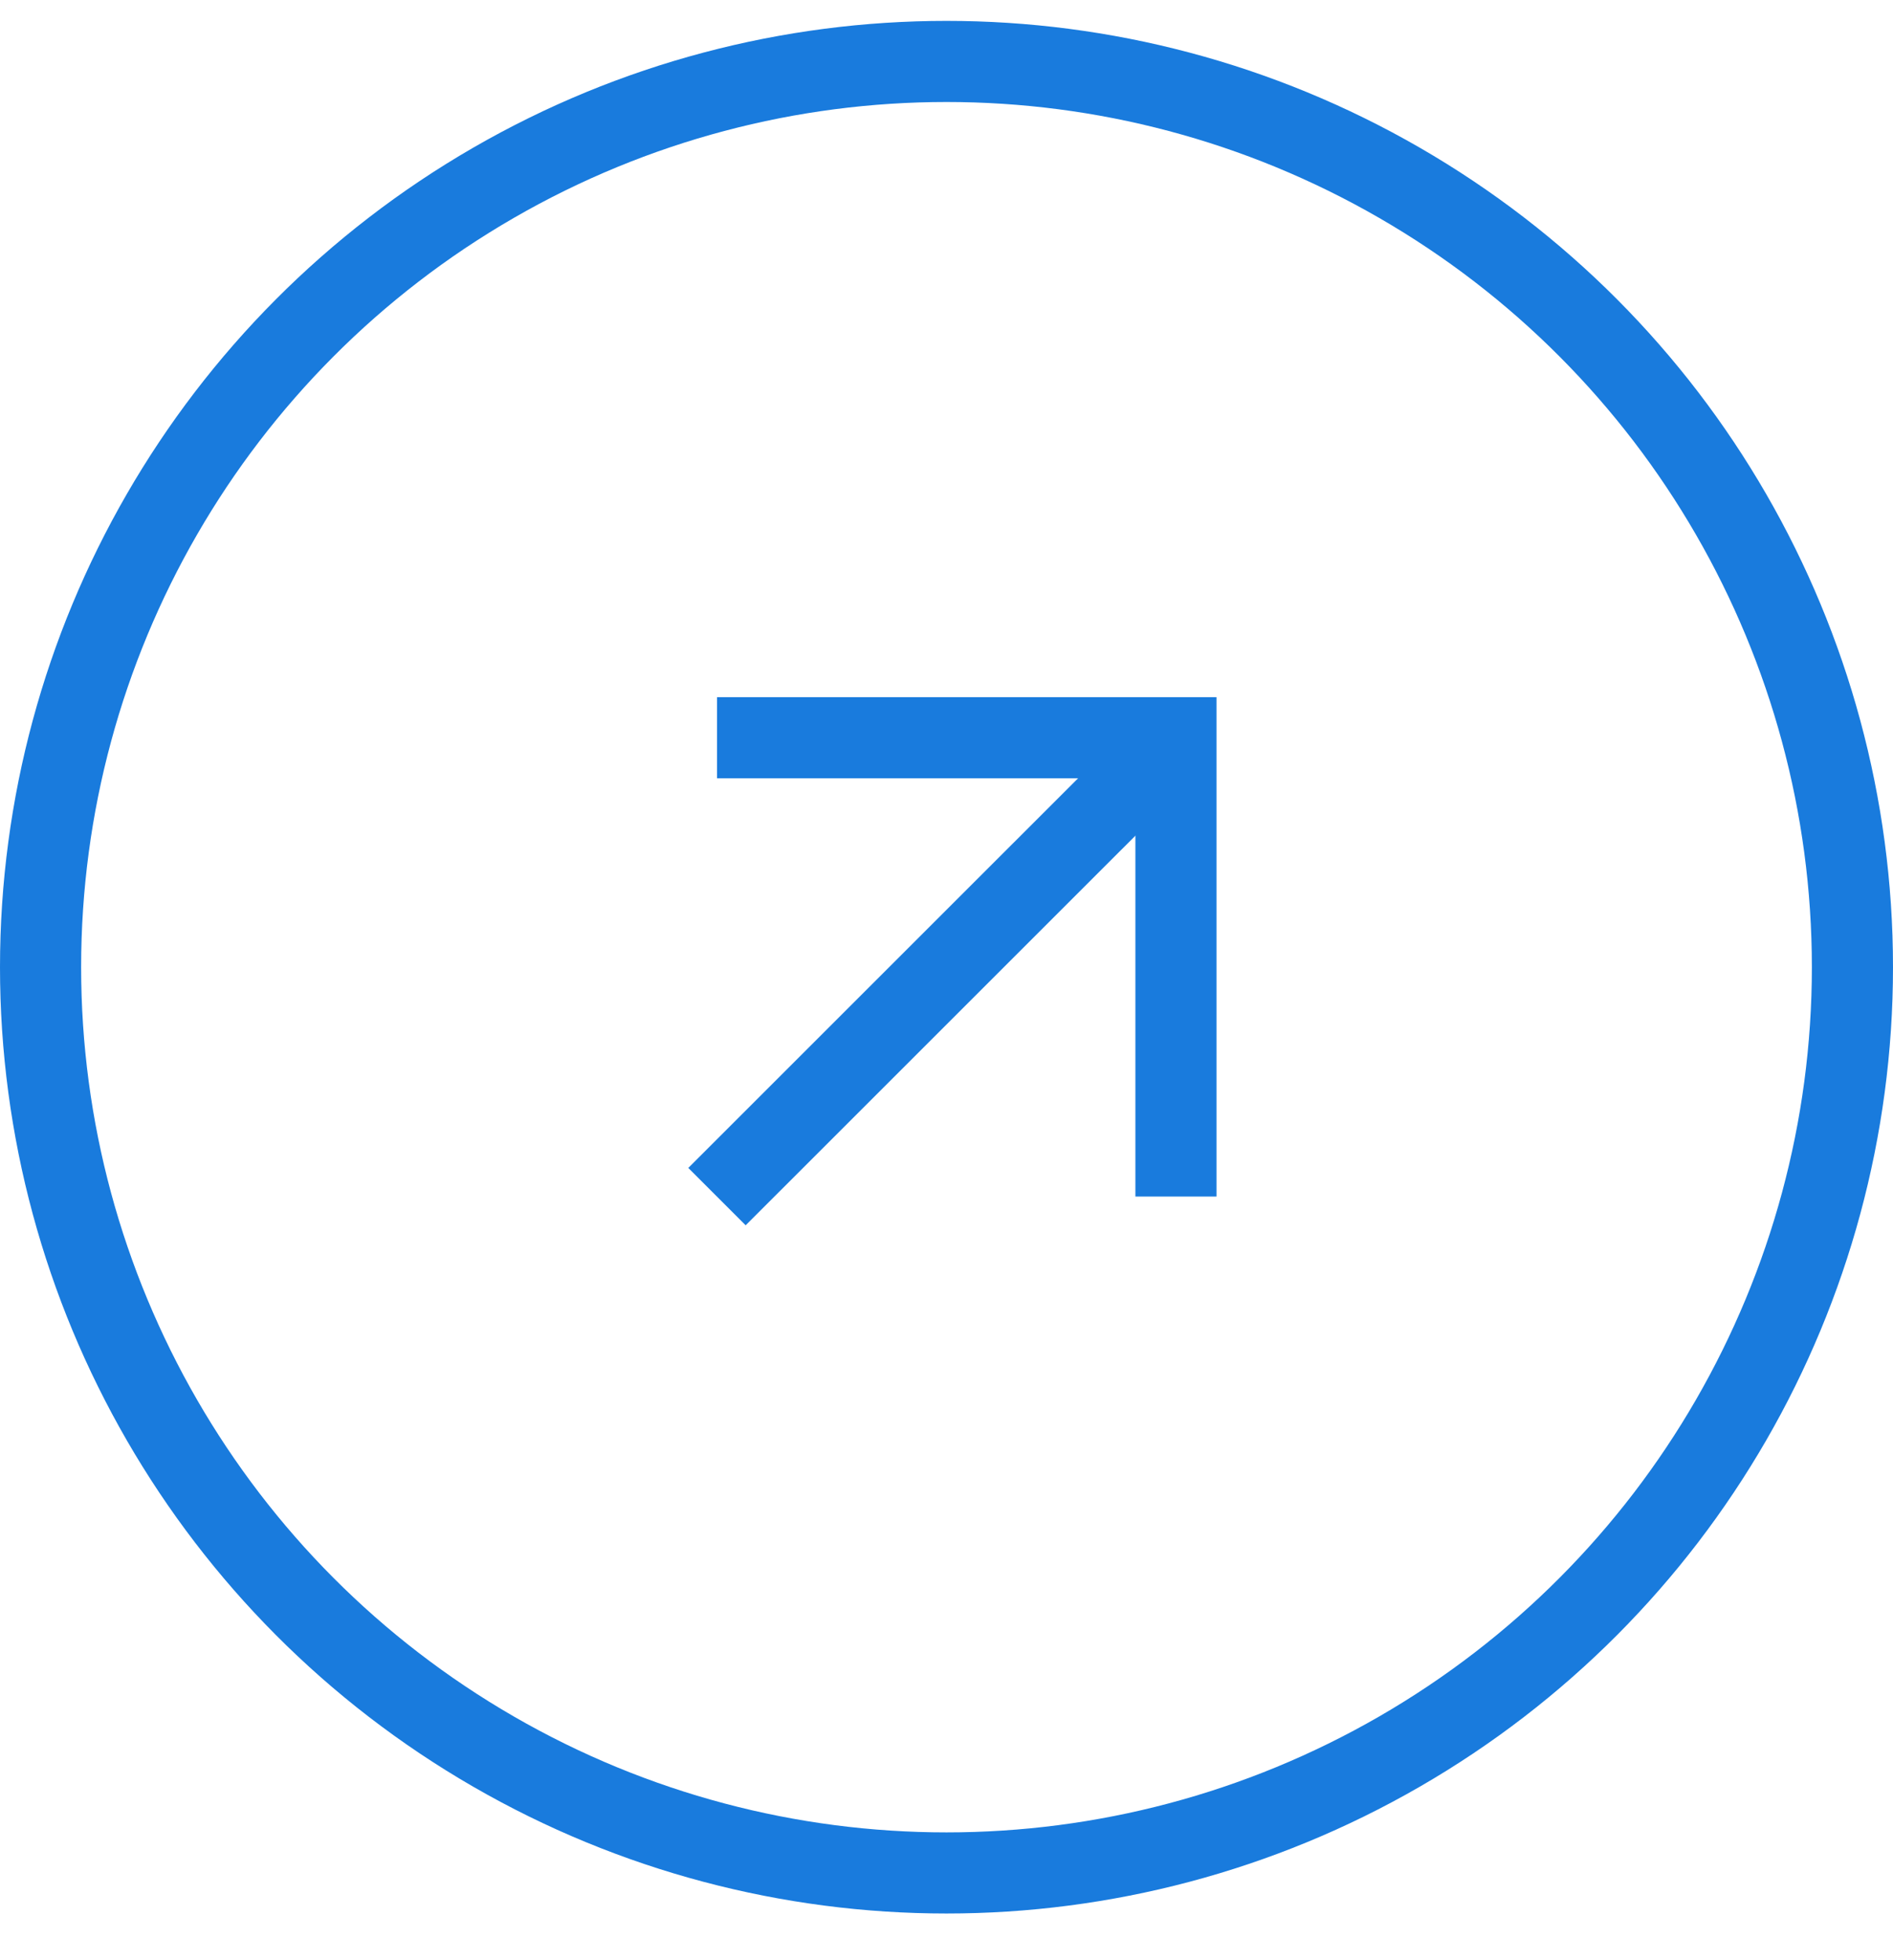 <svg width="28" height="29" viewBox="0 0 28 29" fill="none" xmlns="http://www.w3.org/2000/svg">
<circle cx="14" cy="14.309" r="13.4" stroke="#197BDD" stroke-width="1.2"/>
<path d="M17.394 17.702L17.394 10.914L10.606 10.914" stroke="#197BDD" stroke-width="1.2"/>
<path d="M10.605 17.703L17.394 10.915" stroke="#197BDD" stroke-width="1.2"/>
</svg>

